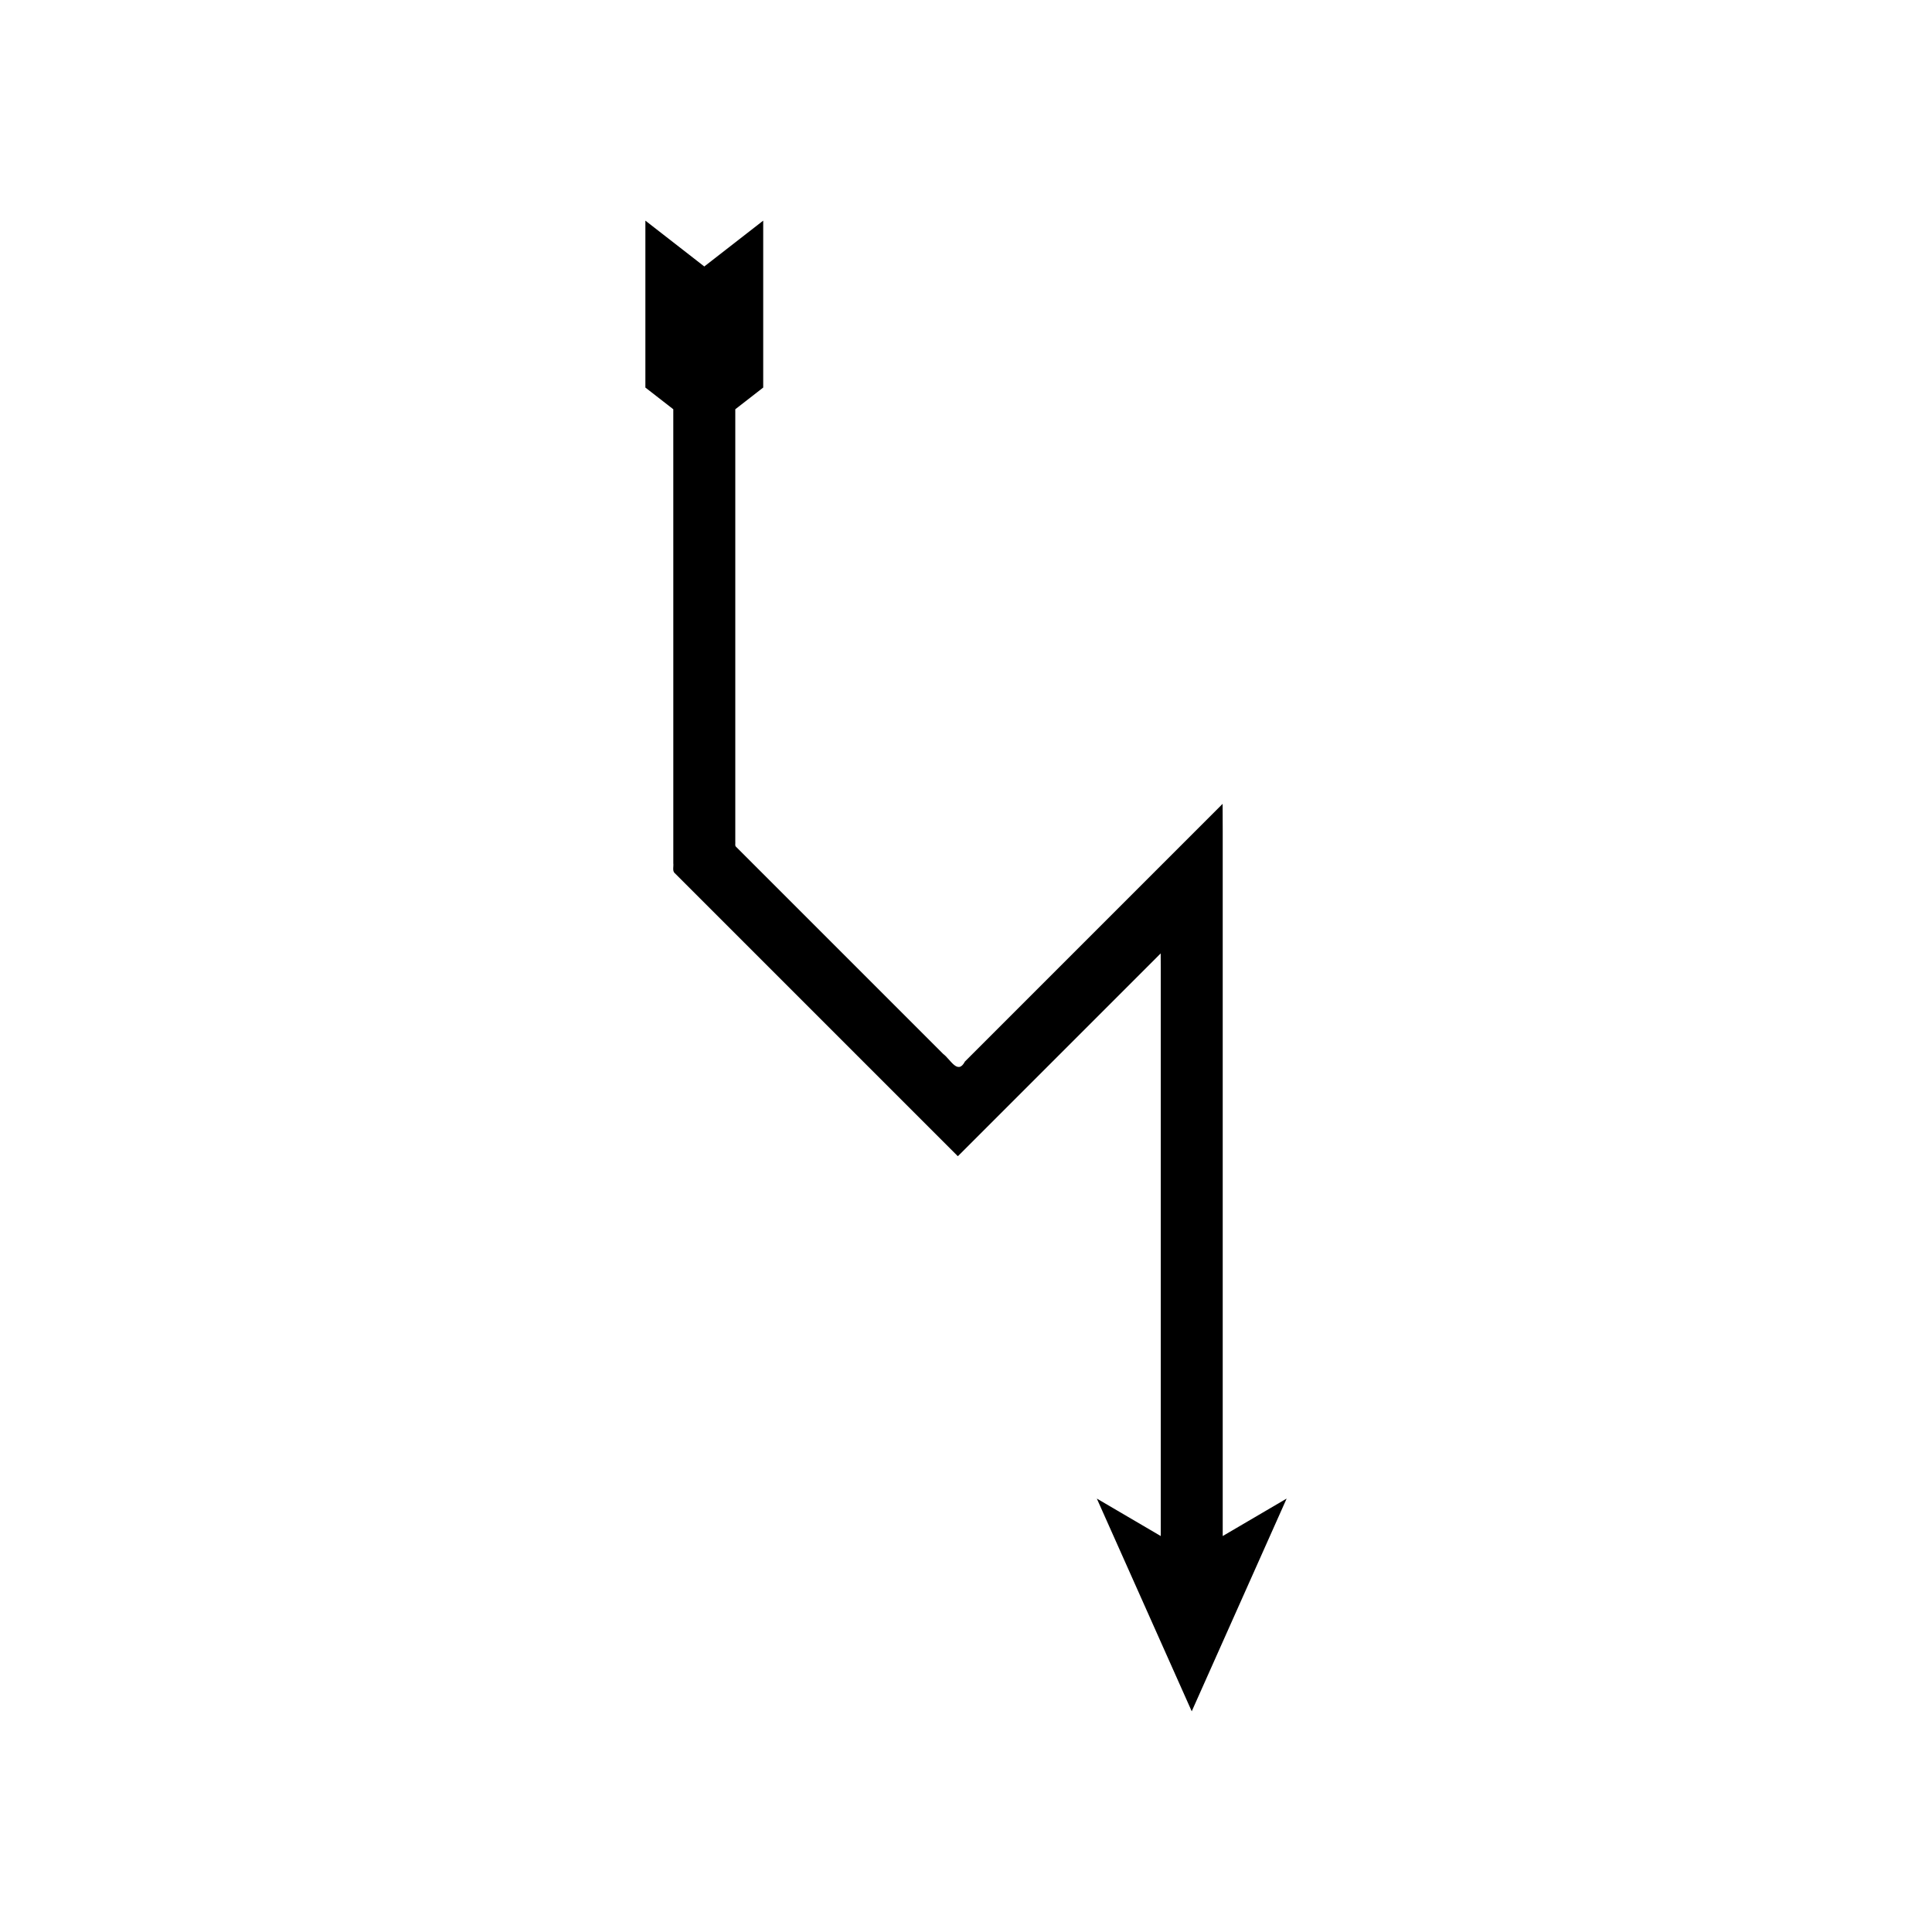<?xml version="1.0" encoding="UTF-8"?>
<!-- Uploaded to: SVG Repo, www.svgrepo.com, Generator: SVG Repo Mixer Tools -->
<svg fill="#000000" width="800px" height="800px" version="1.1" viewBox="144 144 512 512" xmlns="http://www.w3.org/2000/svg">
 <path d="m338.86 364.5v-112.04l7.398-5.754v-44.234l-15.613 12.145-15.613-12.145v44.234l7.398 5.754 0.004 59.91v60.426c0.105 0.805-0.234 1.793 0.234 2.449l67.508 67.508 5.676 5.672 1.418 1.418c0.238 0.113 0.473 0.75 0.711 0.434l53.613-53.613 0.016 3.723v150.68l-16.941-9.93 25.152 56.379 25.152-56.379-16.941 9.93v-186.71l-0.027-7.332-36.637 36.637-31.656 31.66c-1.922 3.648-3.84-0.617-5.762-2.019l-54.969-54.969c-0.238-0.332-0.066-0.836-0.121-1.242z"/>
</svg>